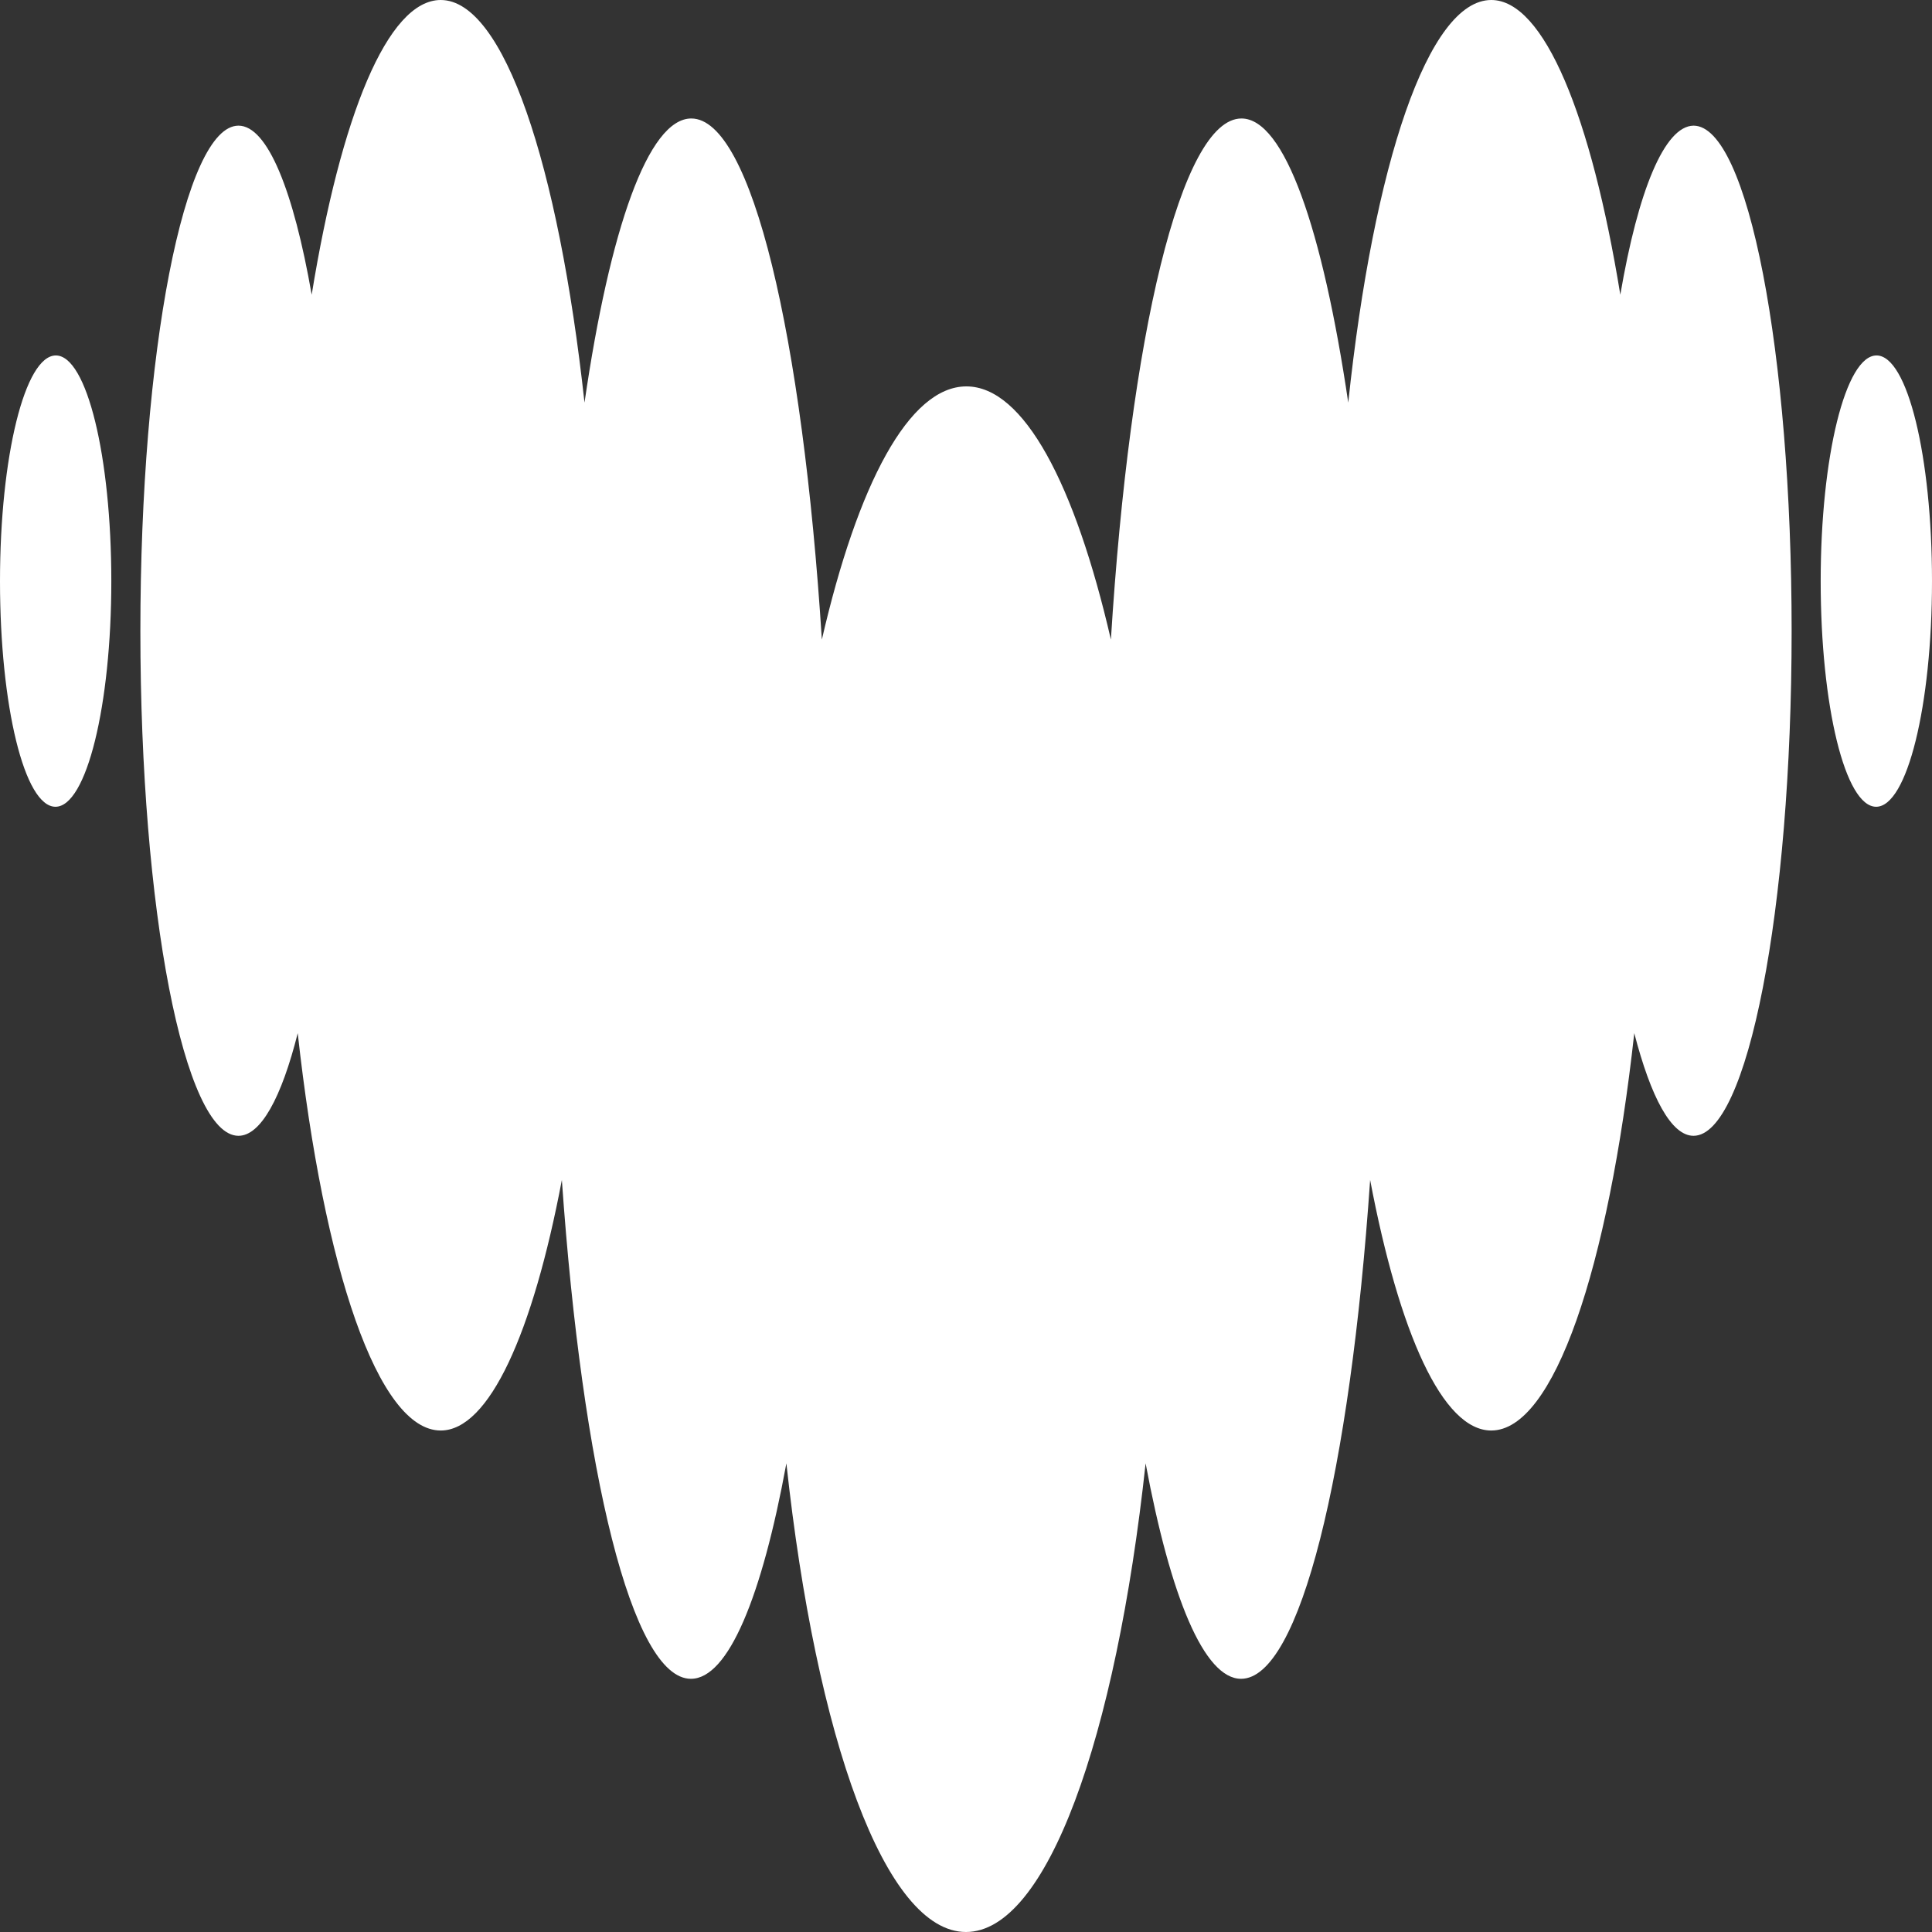 <?xml version="1.0" encoding="utf-8"?>
<!-- Generator: Adobe Illustrator 28.2.0, SVG Export Plug-In . SVG Version: 6.00 Build 0)  -->
<svg version="1.1" id="Layer_1" xmlns="http://www.w3.org/2000/svg" xmlns:xlink="http://www.w3.org/1999/xlink" x="0px" y="0px"
	 viewBox="0 0 512 512" style="enable-background:new 0 0 512 512;" xml:space="preserve">
<rect x="0" y="0" width="512" height="512" fill="#333333" stroke="none"/>
<style type="text/css">
	.st0{fill-rule:evenodd;clip-rule:evenodd;fill:#FFFFFF;}
</style>
<g>
	<path class="st0" d="M429.4,78.1c4.7-27.5,11.7-44.7,19.4-44.8h0c14.4,0,26,59.9,26,133.9c0,73.9-11.7,133.8-26,133.8
		c-5.9,0-11.3-10.2-15.7-27.2c-6.9,62.4-21.3,105.3-37.9,105.3c-12.9,0-24.4-25.8-32.1-66.4c-5.3,77.3-18.6,132.2-34.2,132.2
		c-9.8,0-18.7-21.7-25.3-57.1C295.7,460.8,277.4,512,256,512c-21.4,0-39.7-51.2-47.6-124.2c-6.5,35.4-15.4,57.1-25.3,57.1
		c-15.6,0-28.8-54.8-34.2-132.2c-7.7,40.6-19.3,66.4-32.1,66.4c-16.6,0-31-42.9-37.9-105.3c-4.3,17.1-9.8,27.2-15.7,27.2
		c-14.4,0-26-59.9-26-133.8c0-73.9,11.7-133.9,26-133.9c7.7,0,14.6,17.3,19.4,44.8C90.3,30.8,102.7,0,116.8,0
		c16.7,0,31.2,43.5,38.1,106.7c6.7-46,16.9-75.3,28.3-75.3c16,0,29.5,57.7,34.6,138.1c9.5-41.2,23.1-67.1,38.3-67.1
		c15.2,0,28.8,25.9,38.3,67.1c5-80.4,18.6-138.1,34.6-138.1c11.4,0,21.5,29.3,28.3,75.3C364,43.5,378.5,0,395.2,0
		C409.2,0,421.7,30.8,429.4,78.1z M0,154c0-33,6.6-59.8,14.8-59.8S29.5,121,29.5,154c0,33-6.6,59.8-14.8,59.8S0,187.1,0,154z
		 M482.5,154c0-33,6.6-59.8,14.8-59.8S512,121,512,154c0,33-6.6,59.8-14.8,59.8S482.5,187.1,482.5,154z"/>
</g>
</svg>
